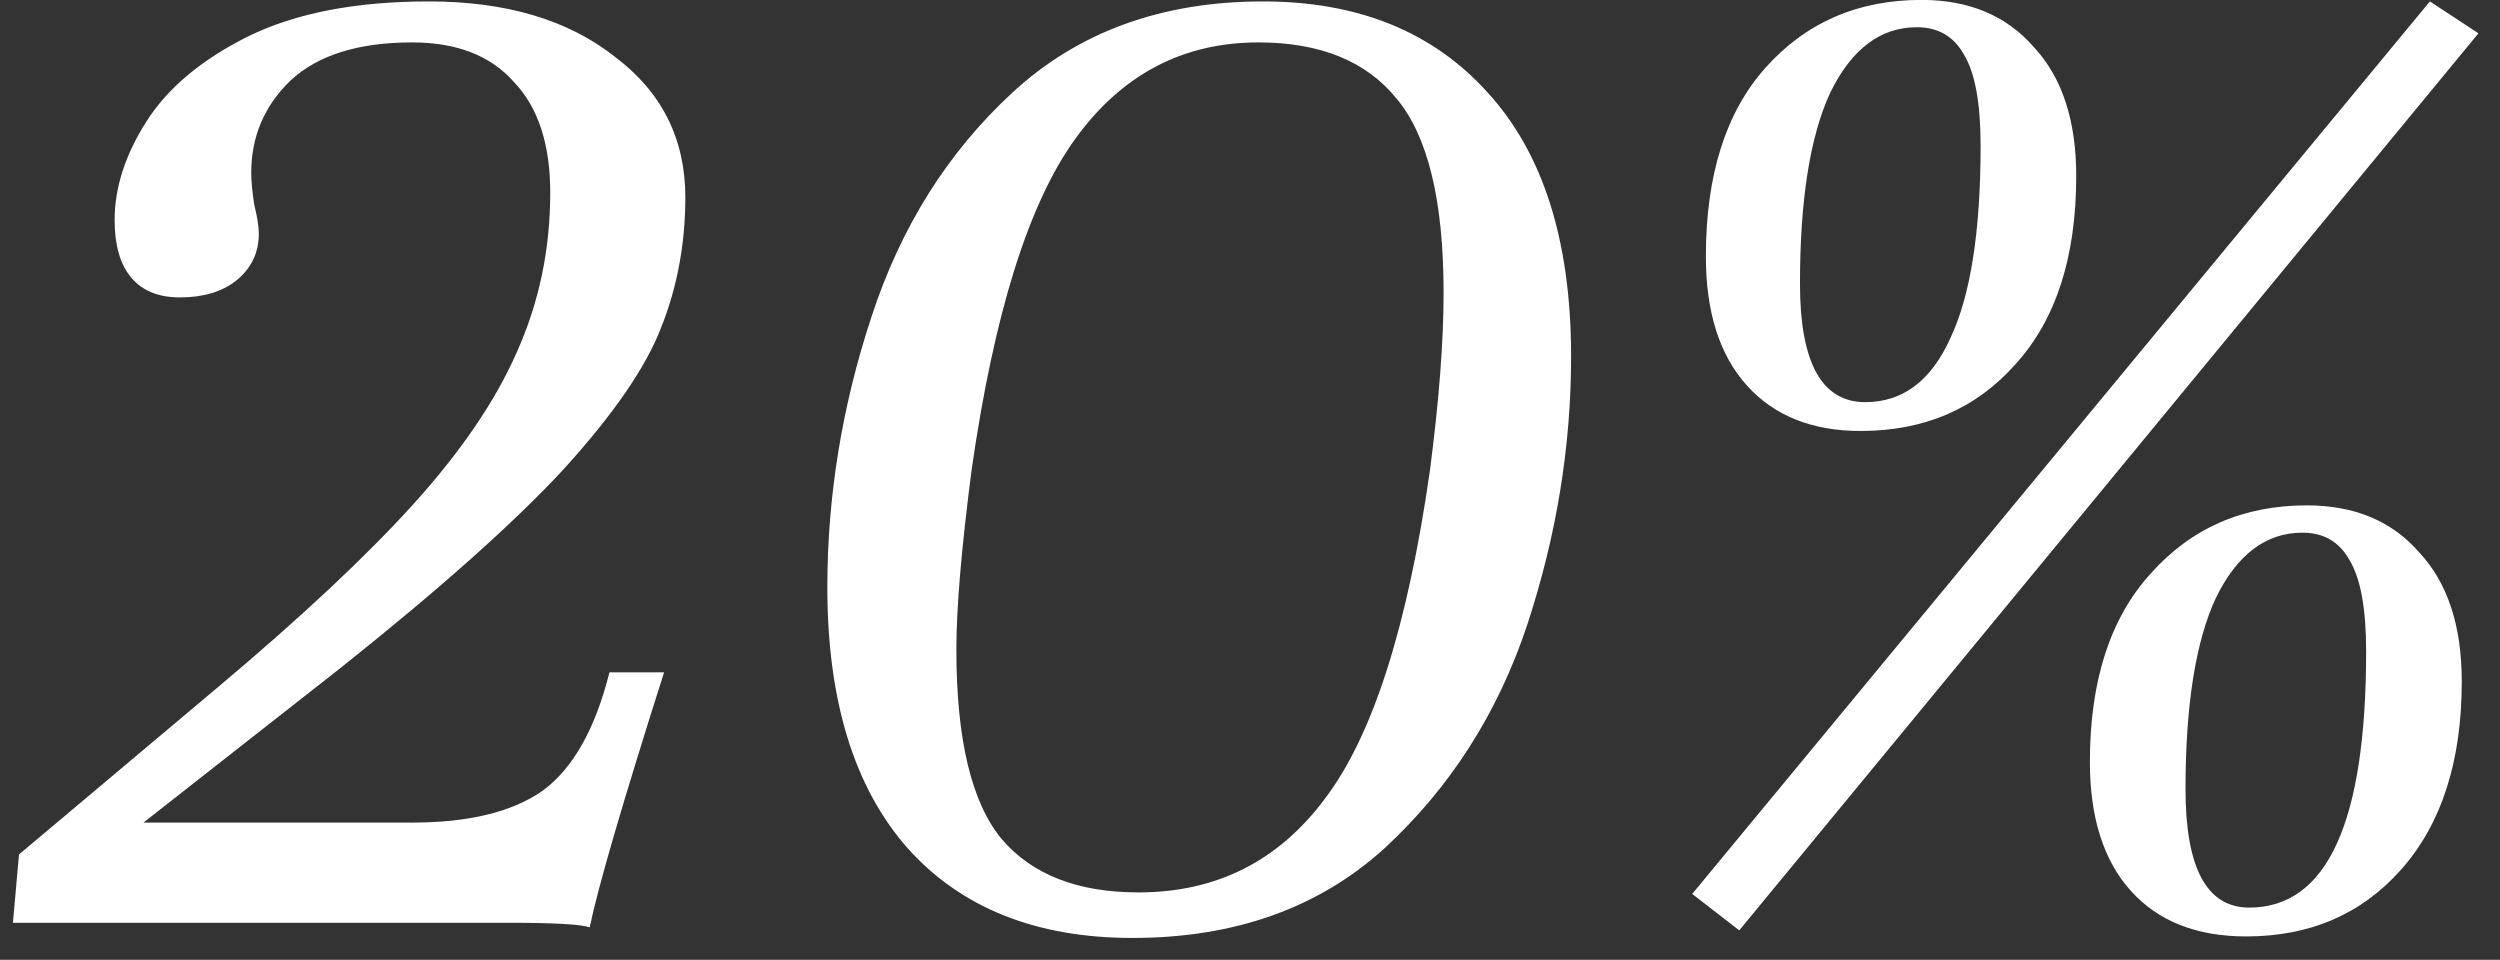 <svg xmlns="http://www.w3.org/2000/svg" width="112" height="43" viewBox="0 0 112 43" fill="none"><rect x="0" y="0" width="112" height="43" fill="#333333" stroke="none"/><path d="M18.463 36.852C21.001 36.852 22.951 36.376 24.311 35.424C25.671 34.426 26.668 32.658 27.303 30.12H29.751C27.892 35.968 26.781 39.776 26.419 41.544C26.011 41.408 24.809 41.34 22.815 41.34H0.579L0.851 38.28L9.827 30.732C13.544 27.604 16.445 24.884 18.531 22.572C20.661 20.215 22.203 17.948 23.155 15.772C24.152 13.55 24.651 11.171 24.651 8.632C24.651 6.456 24.107 4.801 23.019 3.668C21.976 2.489 20.457 1.9 18.463 1.9C16.06 1.9 14.247 2.467 13.023 3.6C11.844 4.733 11.255 6.116 11.255 7.748C11.255 8.111 11.3 8.587 11.391 9.176C11.527 9.72 11.595 10.15 11.595 10.468C11.595 11.329 11.255 12.032 10.575 12.576C9.94 13.075 9.101 13.324 8.059 13.324C7.107 13.324 6.381 13.029 5.883 12.44C5.384 11.851 5.135 10.989 5.135 9.856C5.135 8.405 5.611 6.932 6.563 5.436C7.515 3.94 9.033 2.671 11.119 1.628C13.249 0.585 15.947 0.064 19.211 0.064C22.656 0.064 25.421 0.88 27.507 2.512C29.637 4.099 30.703 6.207 30.703 8.836C30.703 10.921 30.34 12.87 29.615 14.684C28.935 16.452 27.484 18.56 25.263 21.008C23.041 23.41 19.709 26.38 15.267 29.916L6.427 36.852H18.463ZM56.581 0.064C60.843 0.064 64.197 1.424 66.645 4.144C69.138 6.864 70.385 10.808 70.385 15.976C70.385 20.011 69.728 24.023 68.413 28.012C67.099 31.956 64.968 35.288 62.021 38.008C59.075 40.682 55.312 42.02 50.733 42.02C46.426 42.02 43.072 40.682 40.669 38.008C38.267 35.288 37.065 31.389 37.065 26.312C37.065 22.232 37.722 18.197 39.037 14.208C40.352 10.173 42.46 6.819 45.361 4.144C48.308 1.424 52.048 0.064 56.581 0.064ZM43.525 21.076C43.072 24.567 42.845 27.241 42.845 29.1C42.845 33.135 43.525 35.968 44.885 37.6C46.245 39.187 48.285 39.98 51.005 39.98C54.496 39.98 57.284 38.575 59.369 35.764C61.5 32.953 63.064 28.057 64.061 21.076C64.469 17.948 64.673 15.296 64.673 13.12C64.673 8.995 63.971 6.093 62.565 4.416C61.205 2.739 59.142 1.9 56.377 1.9C52.977 1.9 50.234 3.351 48.149 6.252C46.064 9.153 44.523 14.095 43.525 21.076ZM86.079 -0.004C88.21 -0.004 89.887 0.699 91.111 2.104C92.38 3.464 93.015 5.391 93.015 7.884C93.015 11.511 92.108 14.321 90.295 16.316C88.527 18.311 86.215 19.308 83.359 19.308C81.183 19.308 79.483 18.628 78.259 17.268C77.035 15.908 76.423 13.981 76.423 11.488C76.423 7.861 77.307 5.051 79.075 3.056C80.888 1.016 83.223 -0.004 86.079 -0.004ZM108.859 0.064L111.035 1.492L77.919 41.68L75.811 40.048L108.859 0.064ZM85.875 1.22C84.243 1.22 82.951 2.195 81.999 4.144C81.092 6.093 80.639 8.949 80.639 12.712C80.639 16.248 81.614 18.016 83.563 18.016C85.24 18.016 86.51 17.064 87.371 15.16C88.278 13.256 88.731 10.377 88.731 6.524C88.731 4.62 88.482 3.26 87.983 2.444C87.53 1.628 86.827 1.22 85.875 1.22ZM103.351 22.64C105.482 22.64 107.159 23.343 108.383 24.748C109.652 26.108 110.287 28.035 110.287 30.528C110.287 34.109 109.38 36.92 107.567 38.96C105.799 40.955 103.487 41.952 100.631 41.952C98.41 41.952 96.687 41.272 95.463 39.912C94.239 38.552 93.627 36.625 93.627 34.132C93.627 30.505 94.534 27.695 96.347 25.7C98.16 23.66 100.495 22.64 103.351 22.64ZM103.147 23.864C101.515 23.864 100.223 24.838 99.271 26.788C98.364 28.737 97.911 31.593 97.911 35.356C97.911 38.892 98.863 40.66 100.767 40.66C104.258 40.66 106.003 36.829 106.003 29.168C106.003 27.264 105.754 25.904 105.255 25.088C104.802 24.272 104.099 23.864 103.147 23.864Z" fill="white"></path></svg>